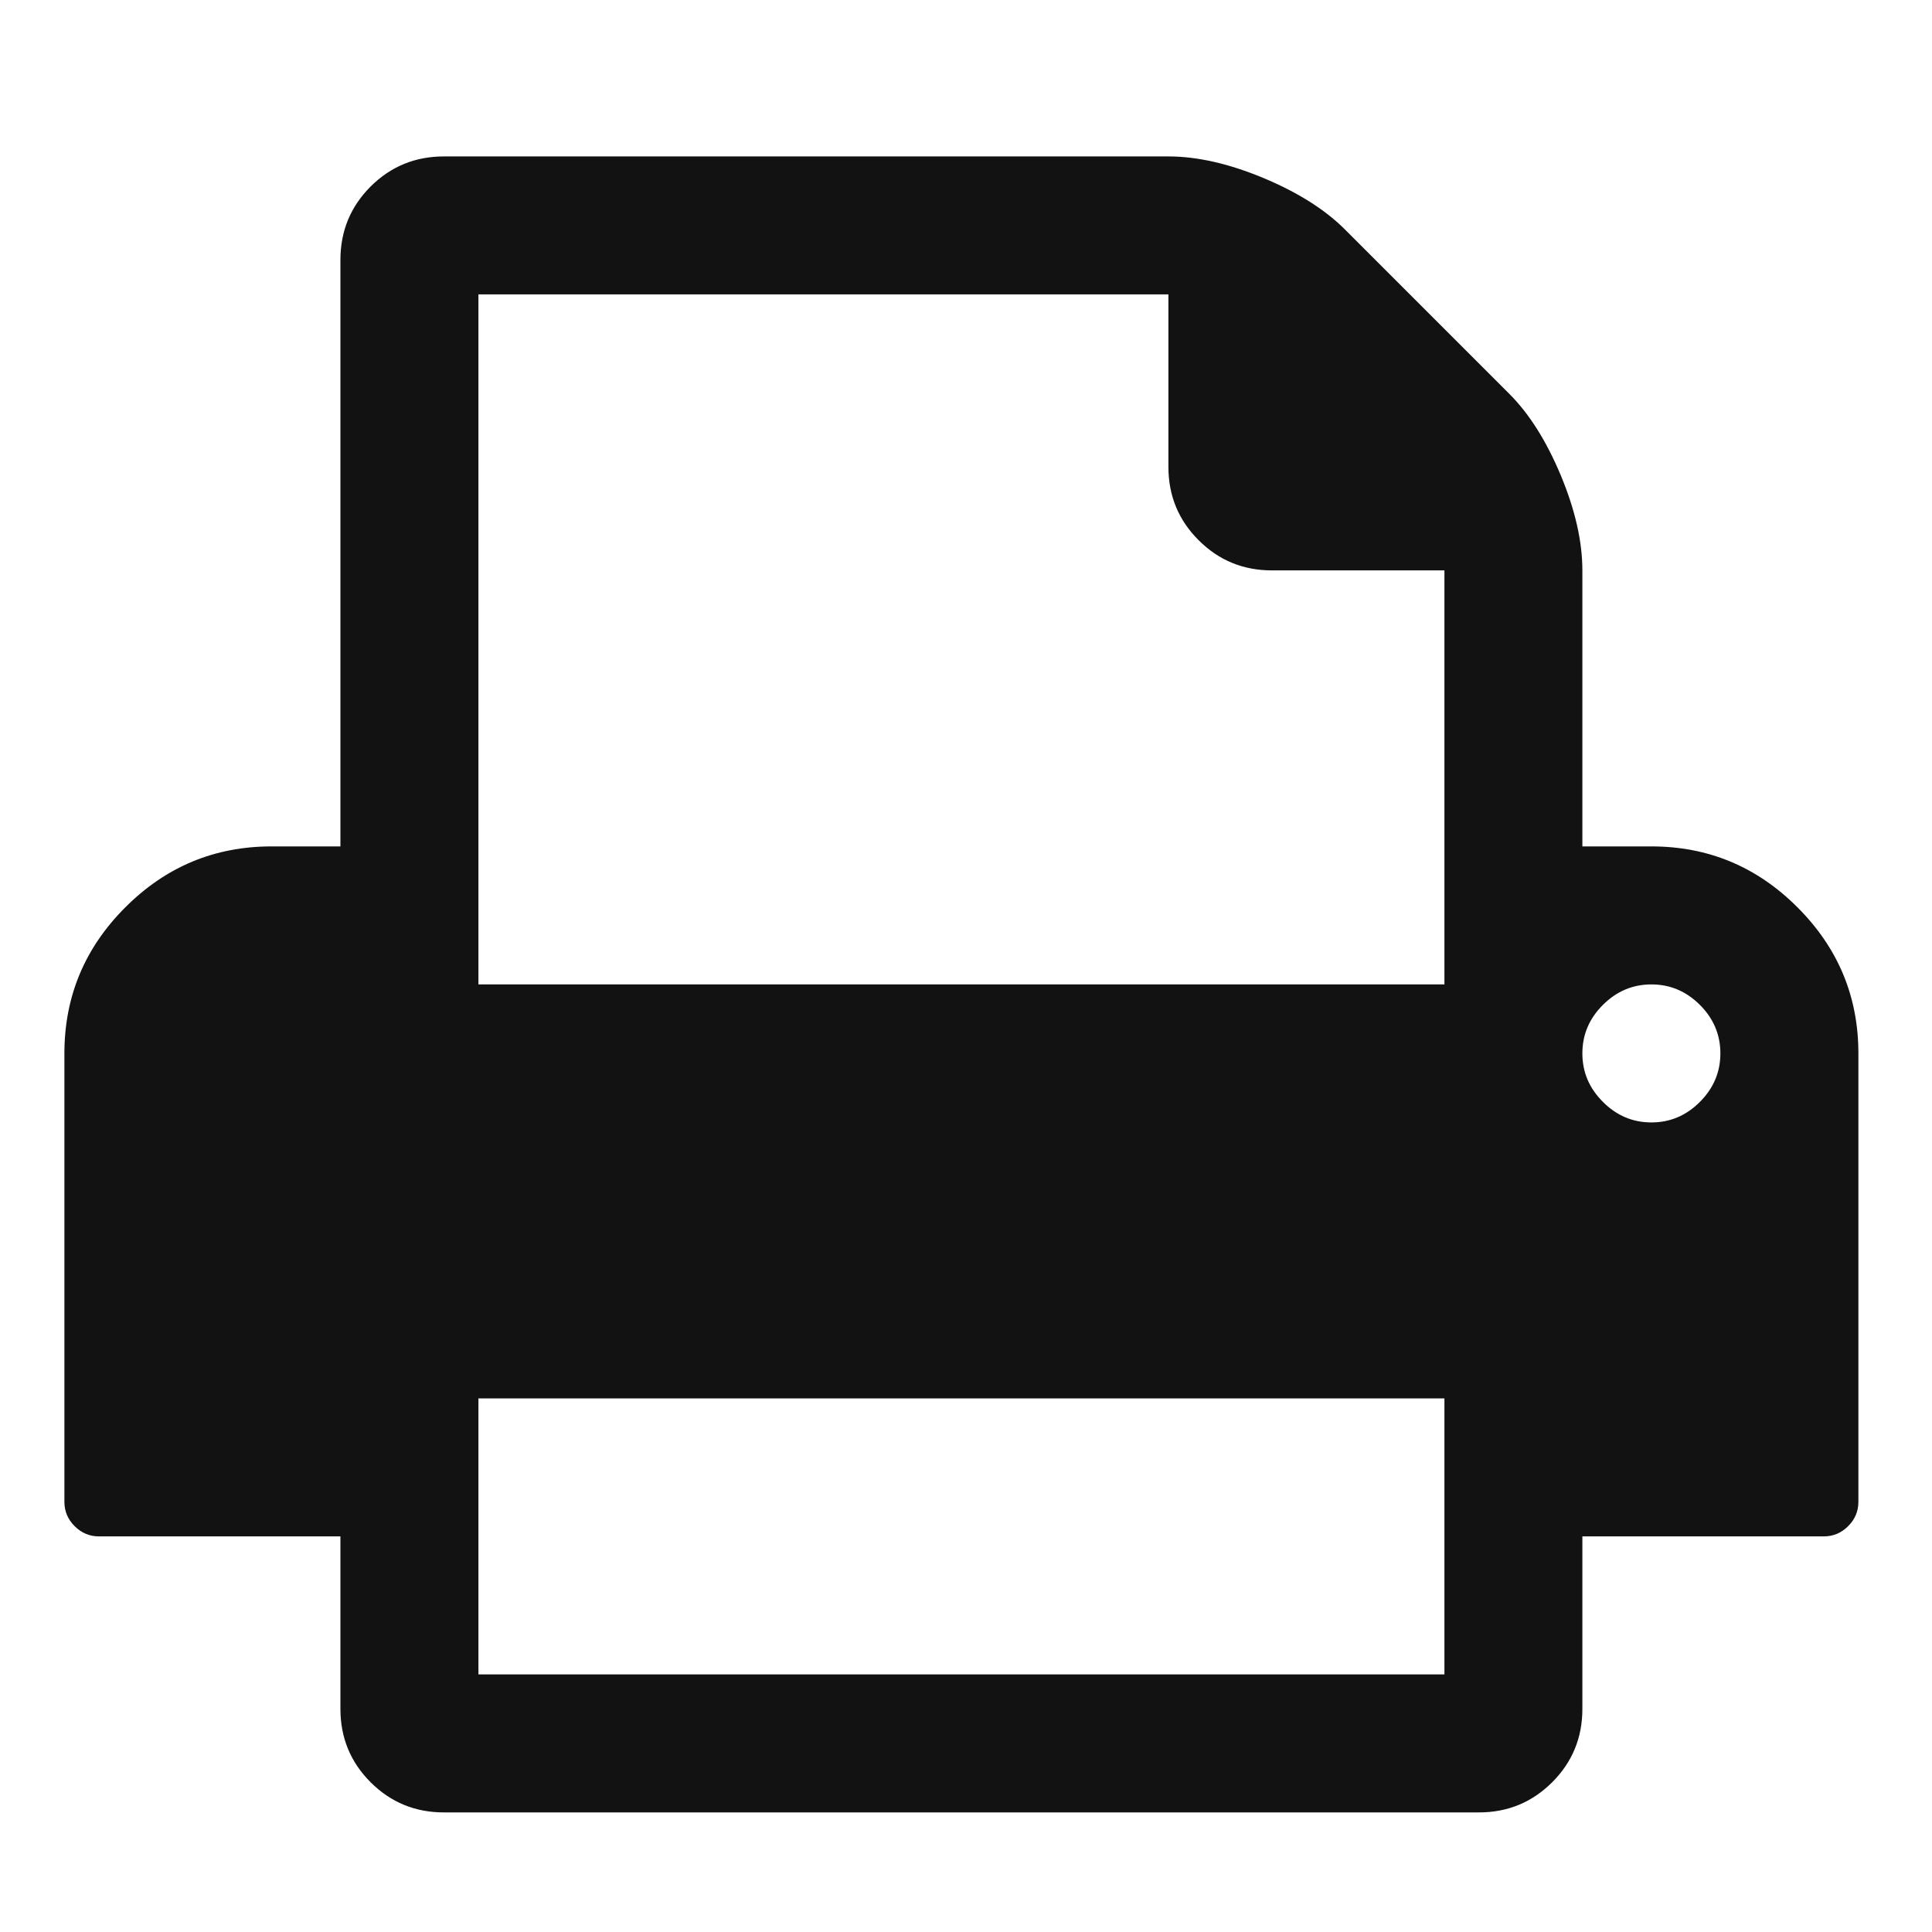 <?xml version="1.0" encoding="UTF-8"?>
<svg width="30px" height="30px" viewBox="0 0 30 30" version="1.1" xmlns="http://www.w3.org/2000/svg" xmlns:xlink="http://www.w3.org/1999/xlink">
    <!-- Generator: Sketch 60 (88103) - https://sketch.com -->
    <title>Artboard Copy</title>
    <desc>Created with Sketch.</desc>
    <g id="Artboard-Copy" stroke="none" stroke-width="1" fill="none" fill-rule="evenodd">
        <path d="M22.964,28.143 C23.411,28.143 23.79,27.987 24.103,27.674 C24.415,27.362 24.571,26.982 24.571,26.536 L24.571,26.536 L24.571,23.857 L28.321,23.857 C28.467,23.857 28.592,23.804 28.698,23.698 C28.804,23.592 28.857,23.467 28.857,23.321 L28.857,23.321 L28.857,16.357 C28.857,15.475 28.542,14.719 27.911,14.089 C27.281,13.458 26.525,13.143 25.643,13.143 L25.643,13.143 L24.571,13.143 L24.571,8.857 C24.571,8.411 24.46,7.92 24.237,7.384 C24.013,6.848 23.746,6.424 23.433,6.112 L23.433,6.112 L20.888,3.567 C20.576,3.254 20.152,2.987 19.616,2.763 C19.08,2.54 18.589,2.429 18.143,2.429 L18.143,2.429 L6.893,2.429 C6.446,2.429 6.067,2.585 5.754,2.897 C5.442,3.21 5.286,3.589 5.286,4.036 L5.286,4.036 L5.286,13.143 L4.214,13.143 C3.333,13.143 2.576,13.458 1.946,14.089 C1.315,14.719 1,15.475 1,16.357 L1,16.357 L1,23.321 C1,23.467 1.053,23.592 1.159,23.698 C1.265,23.804 1.391,23.857 1.536,23.857 L1.536,23.857 L5.286,23.857 L5.286,26.536 C5.286,26.982 5.442,27.362 5.754,27.674 C6.067,27.987 6.446,28.143 6.893,28.143 L6.893,28.143 L22.964,28.143 Z M22.429,15.286 L7.429,15.286 L7.429,4.571 L18.143,4.571 L18.143,7.25 C18.143,7.696 18.299,8.076 18.612,8.388 C18.924,8.701 19.304,8.857 19.75,8.857 L19.75,8.857 L22.429,8.857 L22.429,15.286 Z M25.643,17.429 C25.353,17.429 25.102,17.323 24.89,17.11 C24.677,16.898 24.571,16.647 24.571,16.357 C24.571,16.067 24.677,15.816 24.89,15.604 C25.102,15.392 25.353,15.286 25.643,15.286 C25.933,15.286 26.184,15.392 26.396,15.604 C26.608,15.816 26.714,16.067 26.714,16.357 C26.714,16.647 26.608,16.898 26.396,17.11 C26.184,17.323 25.933,17.429 25.643,17.429 Z M22.429,26 L7.429,26 L7.429,21.714 L22.429,21.714 L22.429,26 Z" id="" fill="#121212" fill-rule="nonzero"></path>
    </g>
</svg>